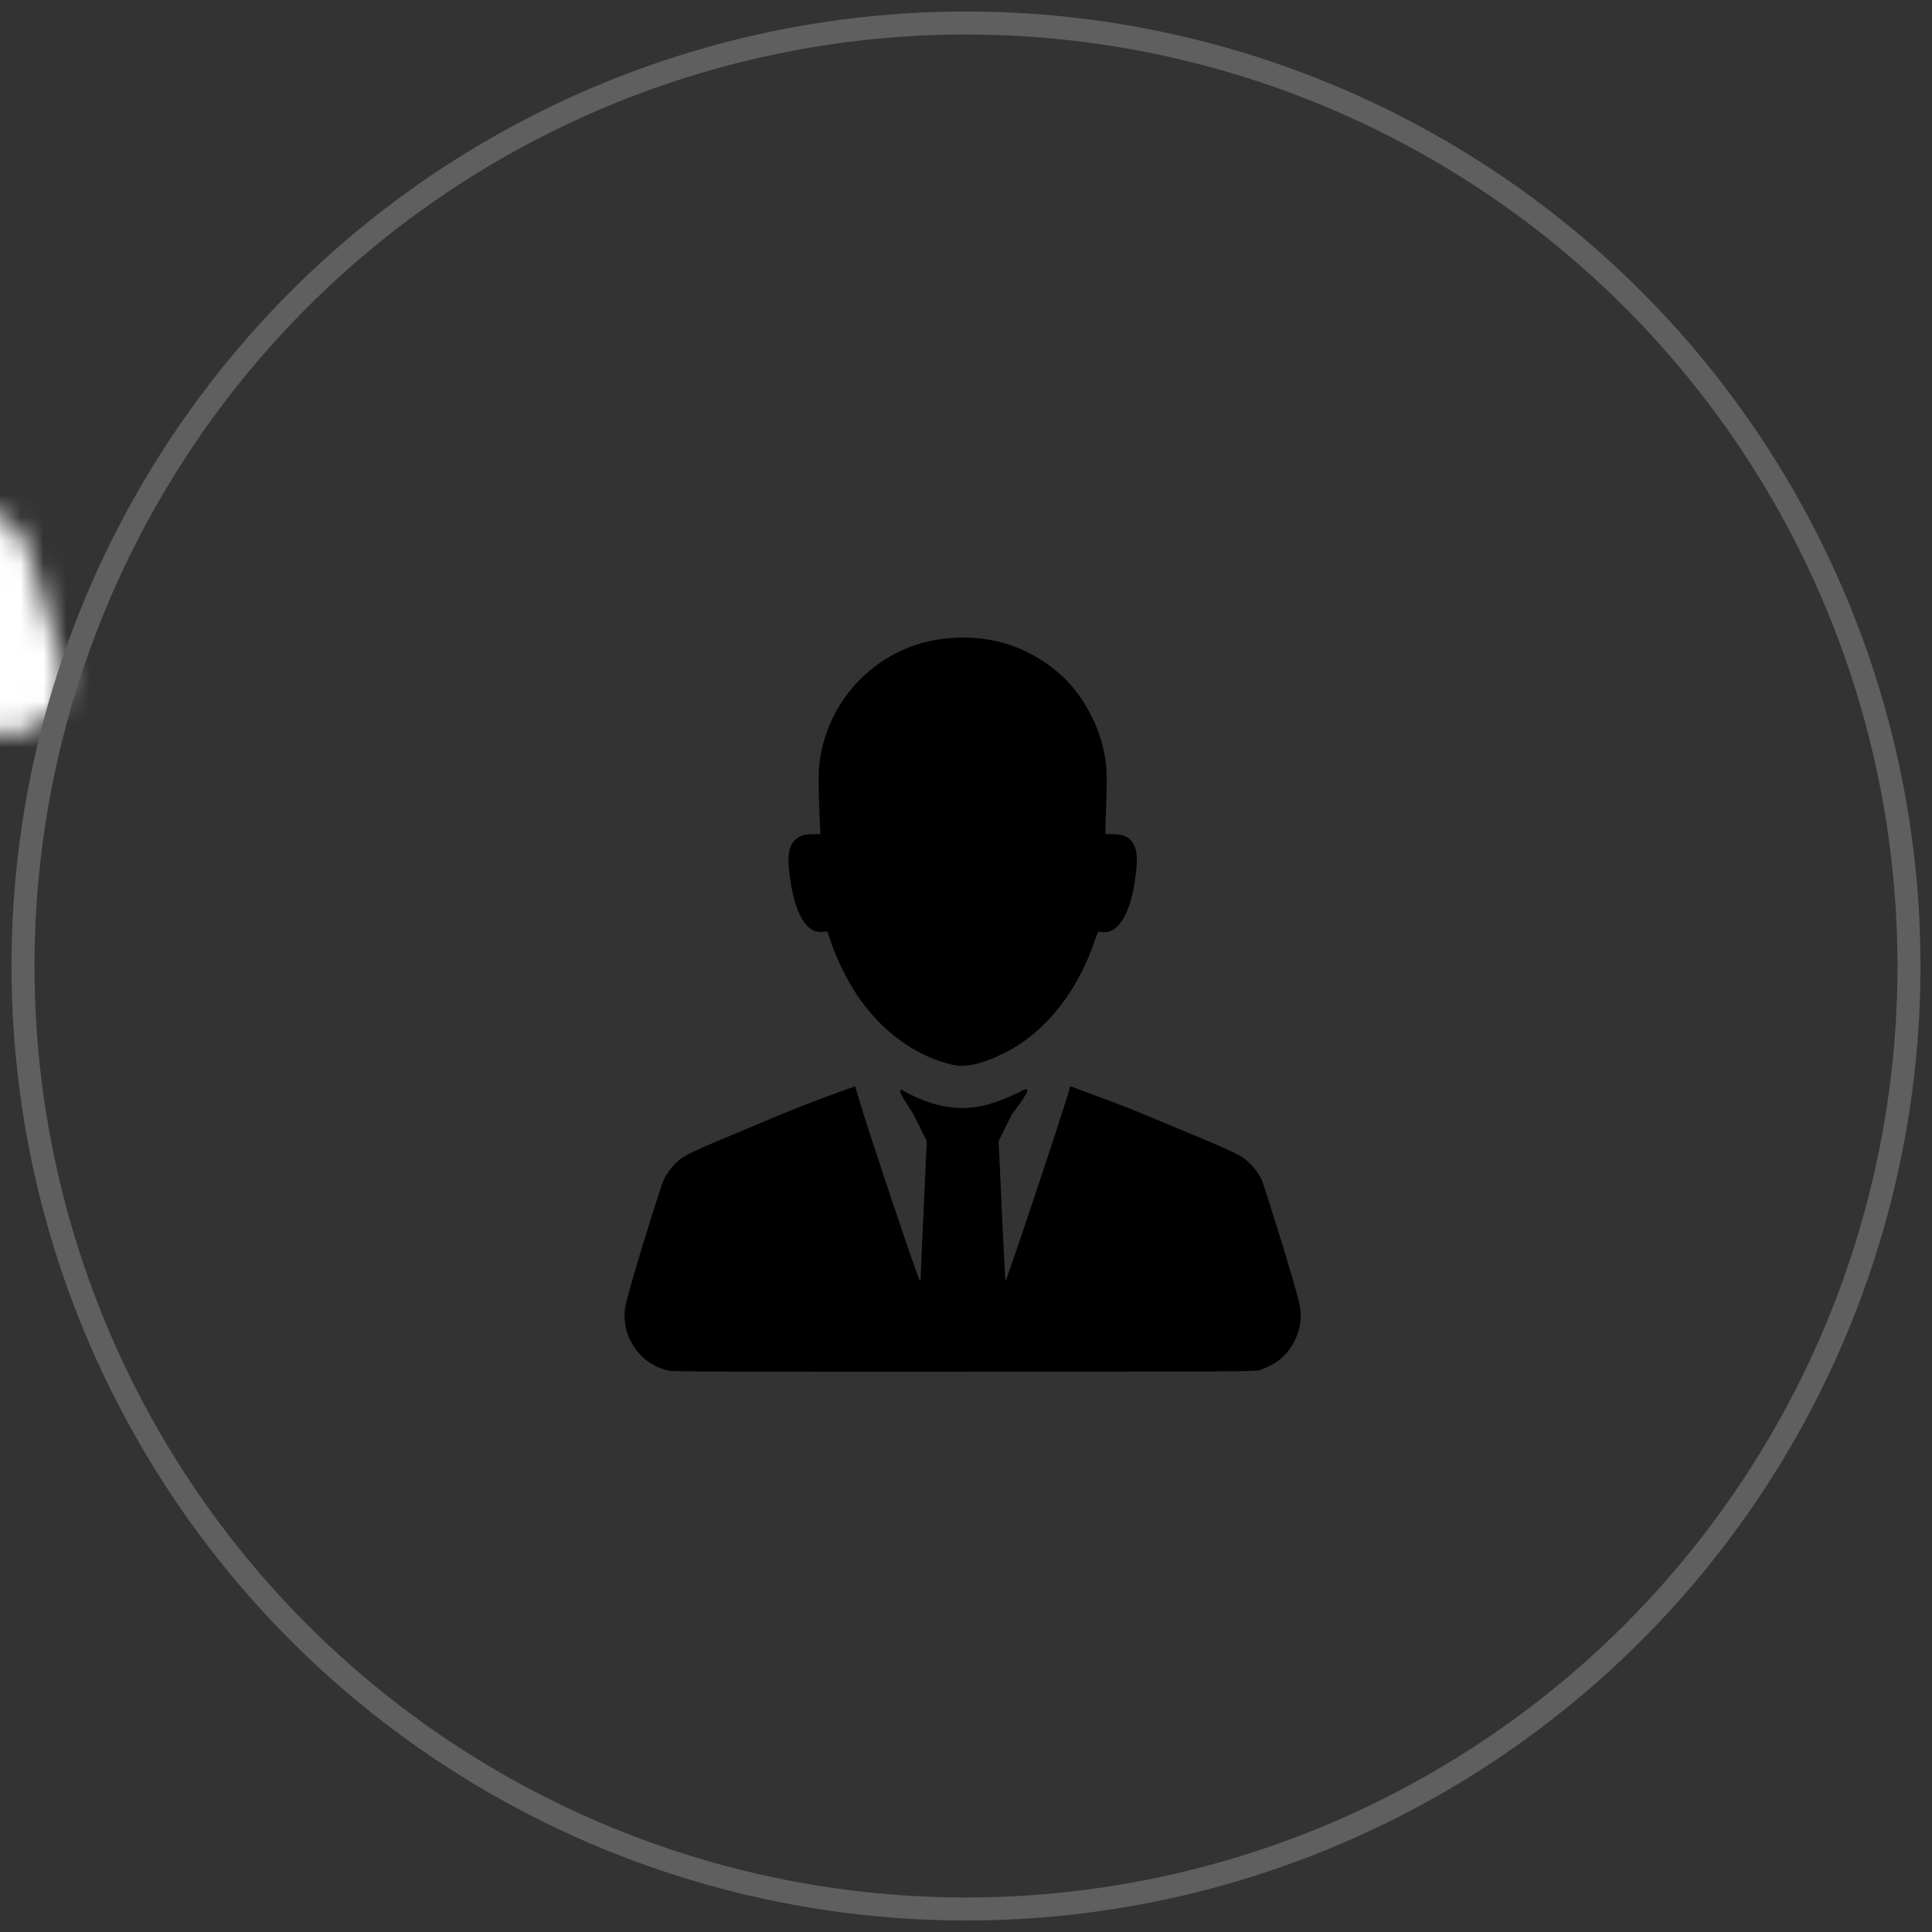 <?xml version="1.0" encoding="UTF-8"?>
<svg width="84px" height="84px" viewBox="0 0 84 84" version="1.1" xmlns="http://www.w3.org/2000/svg" xmlns:xlink="http://www.w3.org/1999/xlink">
    <rect x="0" y="0" width="84" height="84" fill="#333333" stroke="none"/>
    <!-- Generator: Sketch 58 (84663) - https://sketch.com -->
    <title>ICONS/circle-icon</title>
    <desc>Created with Sketch.</desc>
    <defs>
        <path d="M1.967,31.881 C1.078,31.714 0.365,31.058 0.094,30.159 C0.004,29.86 -0.026,29.421 0.024,29.131 C0.109,28.633 0.866,26.094 1.596,23.86 C1.712,23.504 1.863,23.243 2.107,22.975 C2.485,22.56 2.686,22.454 4.641,21.639 C5.286,21.369 6.075,21.039 6.393,20.904 C7.323,20.51 8.445,20.075 9.633,19.649 L10.027,19.508 L10.113,19.81 C10.491,21.14 12.738,27.849 12.845,27.967 C12.862,27.985 12.874,27.944 12.873,27.868 C12.873,27.796 12.933,26.422 13.007,24.814 L13.14,21.892 L12.585,20.771 C12.361,20.393 11.898,19.756 11.99,19.679 C12.046,19.632 12.147,19.724 12.295,19.801 C12.924,20.121 13.639,20.415 14.521,20.45 C15.488,20.488 16.268,20.181 17.086,19.804 C17.253,19.725 17.433,19.587 17.501,19.665 C17.593,19.77 16.844,20.721 16.833,20.743 L16.264,21.888 L16.402,24.936 C16.478,26.612 16.551,27.973 16.563,27.96 C16.644,27.873 18.966,20.93 19.306,19.76 L19.379,19.507 L20.471,19.913 C21.757,20.39 21.891,20.443 23.055,20.927 C26.75,22.462 26.791,22.481 27.197,22.875 C27.404,23.075 27.641,23.413 27.723,23.626 C27.752,23.699 27.878,24.084 28.003,24.481 C28.834,27.102 29.311,28.724 29.376,29.15 C29.498,29.948 29.145,30.852 28.508,31.376 C28.287,31.558 27.886,31.769 27.596,31.855 C27.411,31.91 26.723,31.914 14.798,31.919 C4.584,31.923 2.152,31.916 1.967,31.881 L1.967,31.881 Z M14.272,18.577 C12.785,18.248 11.352,17.255 10.307,15.83 C9.749,15.069 9.187,13.945 8.889,12.992 C8.818,12.767 8.811,12.757 8.732,12.78 C8.582,12.822 8.33,12.797 8.196,12.728 C7.687,12.465 7.336,11.626 7.17,10.277 C7.069,9.454 7.143,9.039 7.438,8.775 C7.626,8.607 7.828,8.548 8.21,8.548 L8.512,8.548 L8.49,8.018 C8.41,6.146 8.418,5.674 8.539,5.044 C9.045,2.392 11.202,0.368 13.858,0.053 C15.766,-0.174 17.468,0.331 18.878,1.542 C19.801,2.335 20.545,3.605 20.823,4.863 C20.967,5.516 20.988,5.917 20.945,7.128 C20.923,7.721 20.906,8.282 20.907,8.377 L20.907,8.548 L21.209,8.548 C21.706,8.548 21.963,8.671 22.136,8.995 C22.306,9.312 22.316,9.754 22.174,10.667 C21.954,12.083 21.417,12.901 20.771,12.803 C20.696,12.792 20.621,12.783 20.605,12.783 C20.589,12.783 20.523,12.942 20.458,13.136 C19.798,15.099 18.667,16.676 17.212,17.66 C16.838,17.913 16.205,18.235 15.799,18.379 C15.138,18.614 14.698,18.671 14.272,18.577 L14.272,18.577 Z" id="path-1"></path>
    </defs>
    <g id="Generale" stroke="none" stroke-width="1" fill="none" fill-rule="evenodd">
        <g id="Aziende" transform="translate(-968, -866)">
            <g id="ICONS/circle-icon" transform="translate(969, 867)">
                <g id="ICONS/client" transform="translate(19.435, 20)" fill-rule="evenodd">
                    <g id="Rectangle" transform="translate(6.72, 6.72)">
                        <mask id="mask-2" fill="white">
                            <use xlink:href="#path-1"></use>
                        </mask>
                        <use id="Mask" fill="#000000" fill-rule="nonzero" xlink:href="#path-1"></use>
                        <rect fill="#FFFFFF" mask="url(#mask-2)" x="-53.76" y="-27.72" width="102.48" height="107.52"></rect>
                    </g>
                </g>
                <circle id="Oval-Copy-4" stroke="#5F5F5F" cx="41" cy="41" r="41"></circle>
            </g>
        </g>
    </g>
</svg>